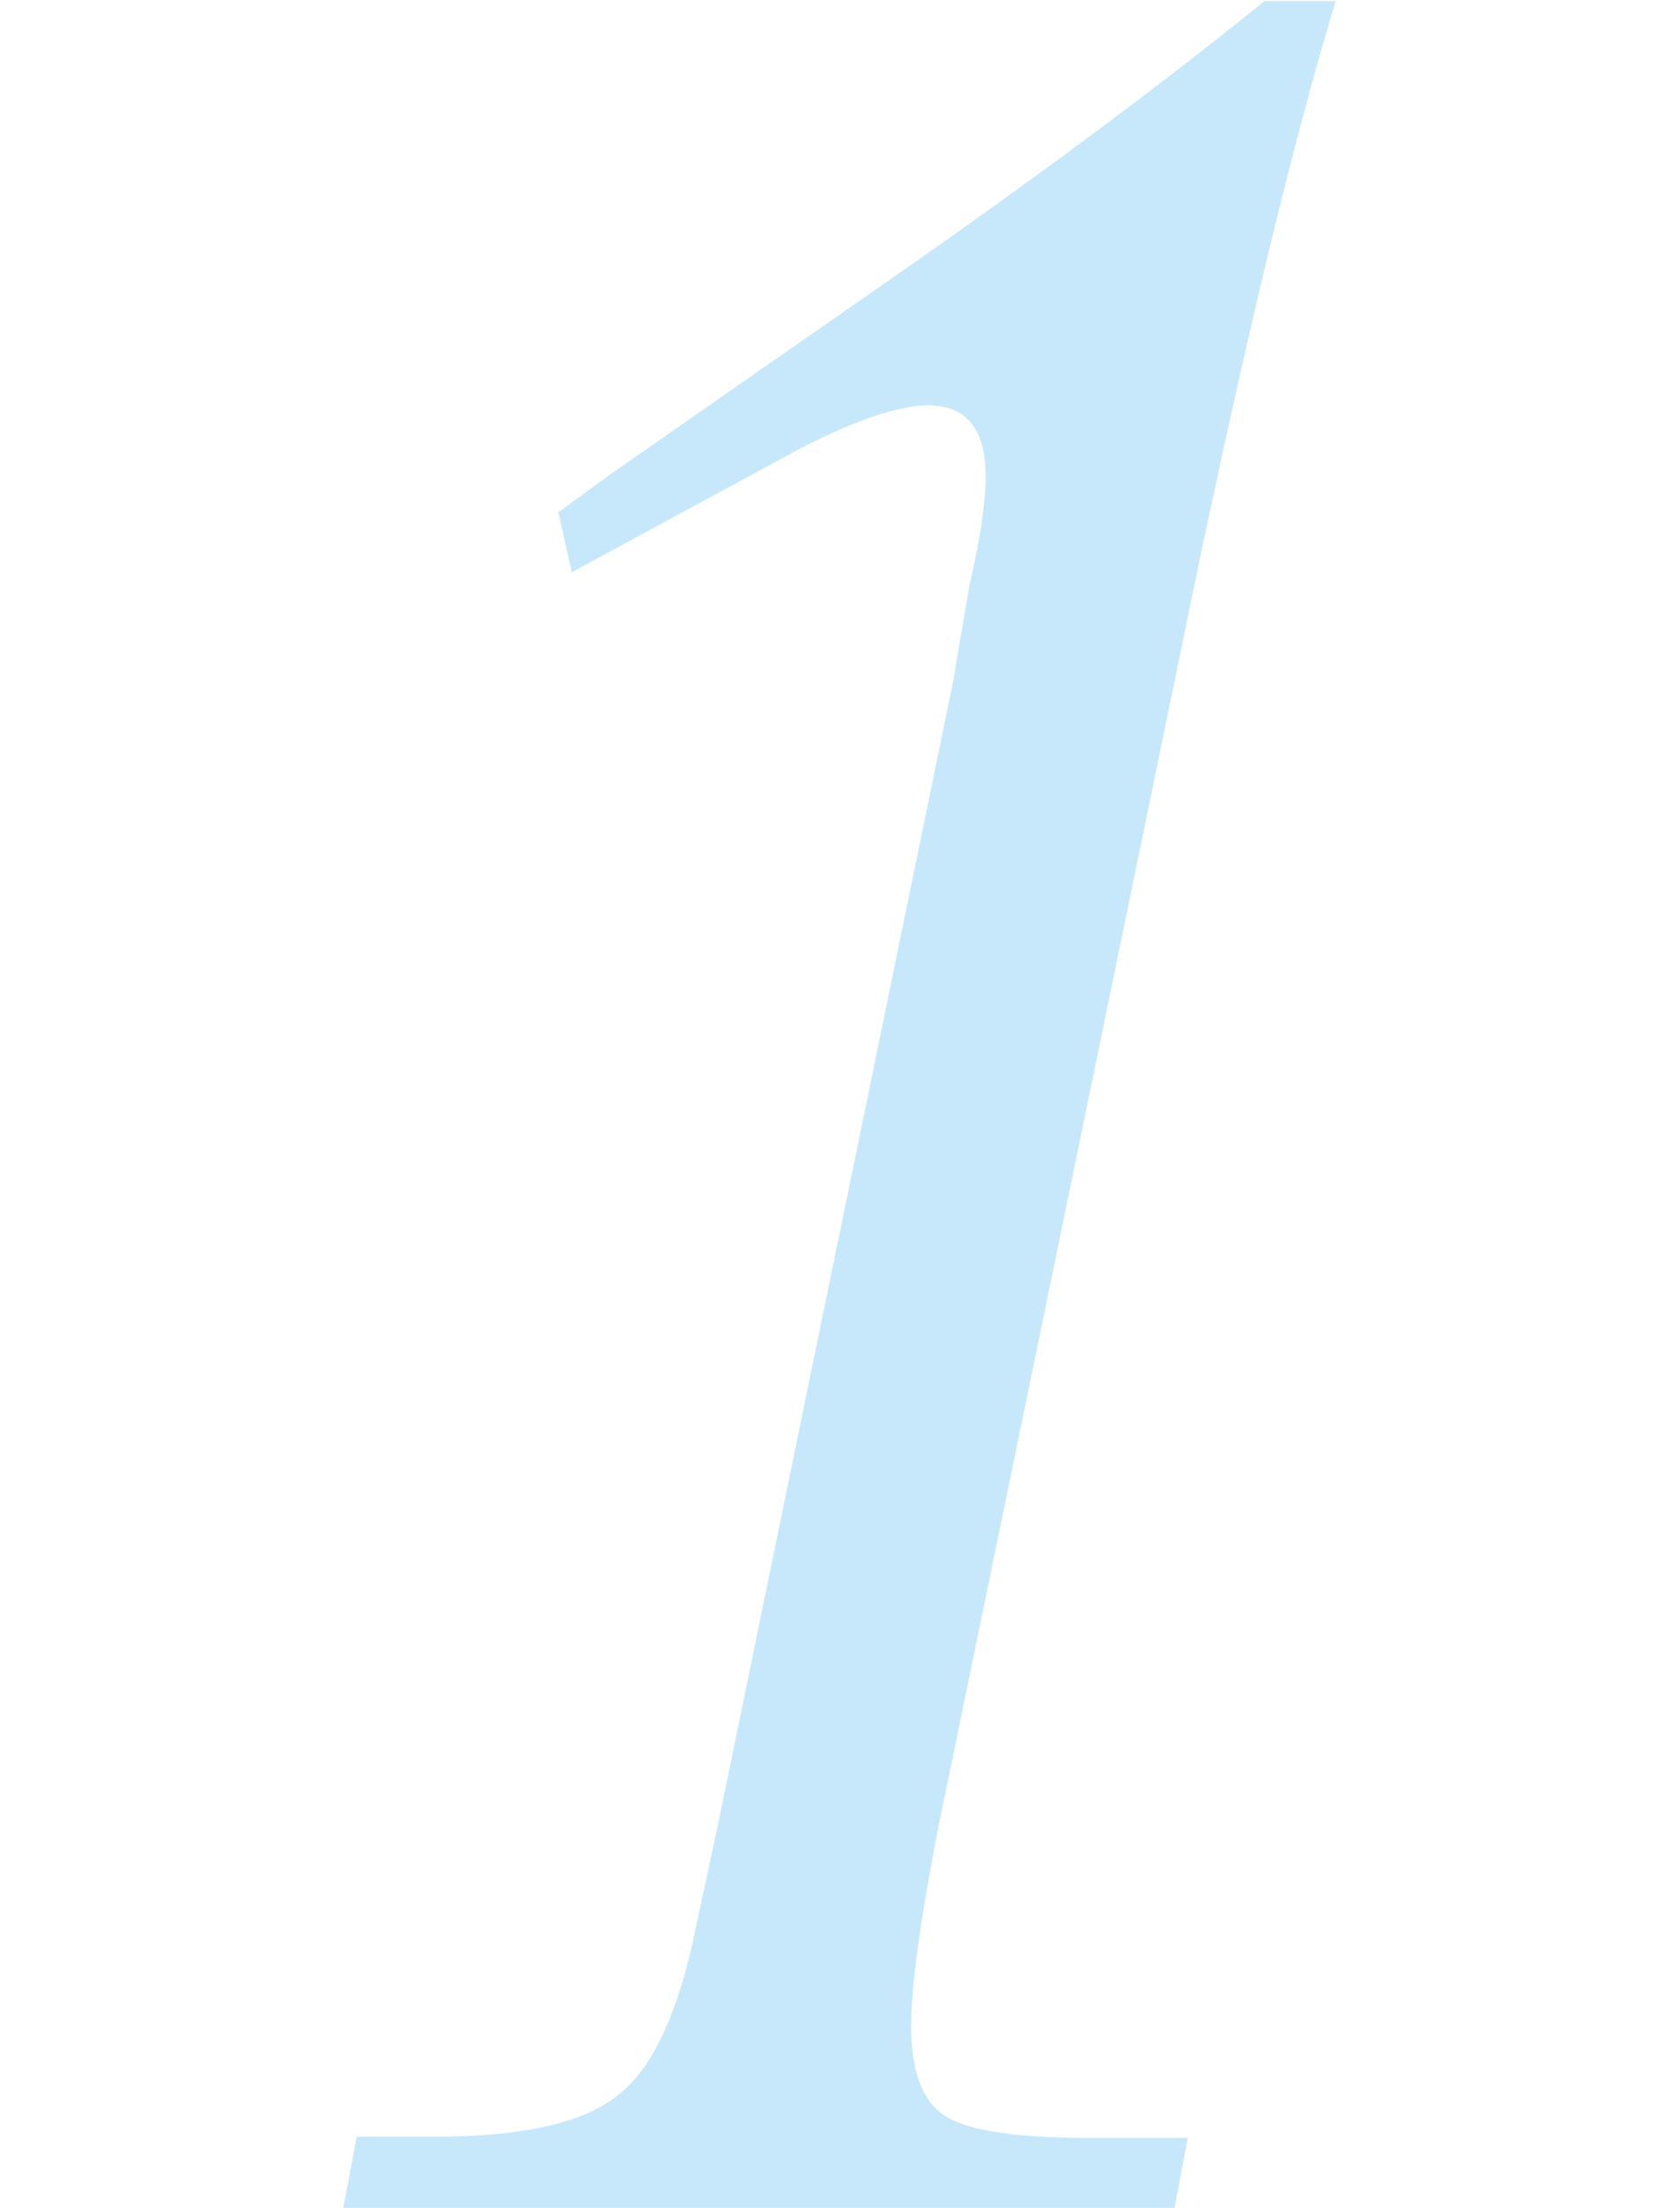 <svg xmlns="http://www.w3.org/2000/svg" xmlns:xlink="http://www.w3.org/1999/xlink" viewBox="0 0 30 39.43">
	<defs>
		<style>
			.cls-1 {
				fill: #c7e8fa;
			}
			.cls-2 {
				clip-path: url(#clippath);
			}
			.cls-3 {
				fill: none;
			}
		</style>
		<clipPath id="clippath">
			<rect class="cls-3" width="30" height="39.43" />
		</clipPath>
	</defs>
	<g class="cls-2">
		<path class="cls-1" d="m20.99,39.43H6.13l.24-1.27h1.37c1.6,0,2.7-.25,3.32-.76.62-.5,1.07-1.51,1.37-3l.39-1.81,4.2-20.42.29-1.71c.2-.85.29-1.5.29-1.95,0-.85-.34-1.27-1.03-1.27-.52,0-1.29.26-2.3.78l-4.06,2.2-.24-1.07.93-.68,5.47-3.81c2.41-1.69,4.48-3.24,6.21-4.64h1.27c-.81,2.67-1.74,6.58-2.79,11.73l-4.3,20.86c-.33,1.69-.49,2.88-.49,3.57,0,.81.2,1.35.61,1.61.41.26,1.26.39,2.57.39h1.76l-.24,1.27Z" />
	</g>
</svg>